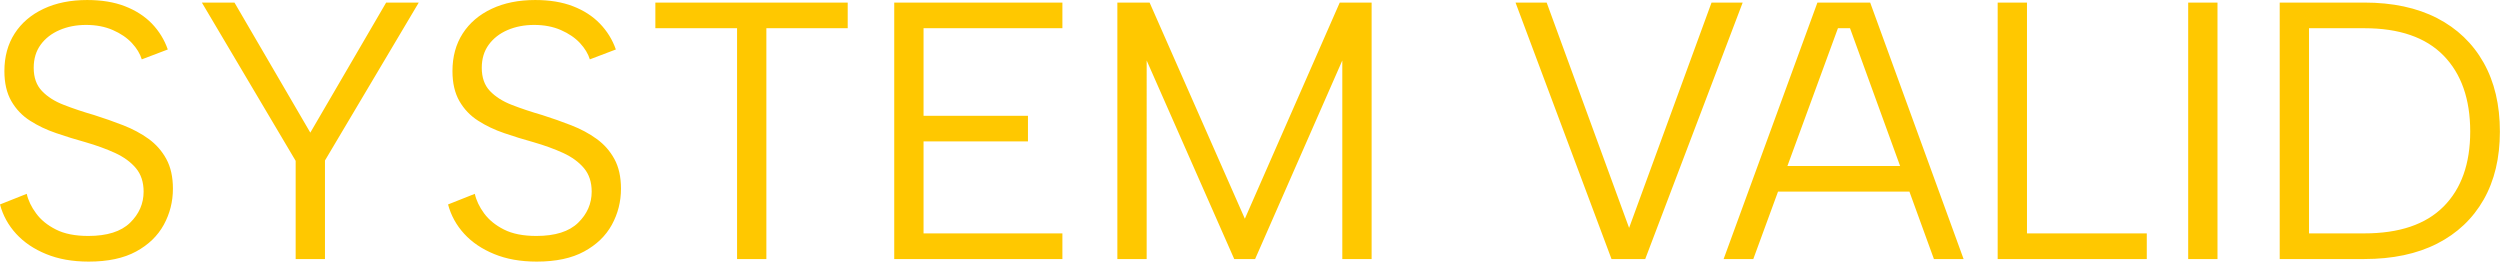 <?xml version="1.0" encoding="UTF-8" standalone="no"?>
<svg
   version="1.1"
   width="1307.761"
   height="136.844"
   viewBox="0 0 1307.761 136.844"
   id="svg199"
   sodipodi:docname="navbar-logo-system-valid.svg"
   inkscape:version="1.2.2 (b0a8486541, 2022-12-01)"
   xmlns:inkscape="http://www.inkscape.org/namespaces/inkscape"
   xmlns:sodipodi="http://sodipodi.sourceforge.net/DTD/sodipodi-0.dtd"
   xmlns="http://www.w3.org/2000/svg"
   xmlns:svg="http://www.w3.org/2000/svg">
  <defs
     id="defs203" />
  <sodipodi:namedview
     id="namedview201"
     pagecolor="#ffffff"
     bordercolor="#999999"
     borderopacity="1"
     inkscape:showpageshadow="0"
     inkscape:pageopacity="0"
     inkscape:pagecheckerboard="0"
     inkscape:deskcolor="#d1d1d1"
     showgrid="false"
     inkscape:zoom="0.89666667"
     inkscape:cx="400.92937"
     inkscape:cy="68.02974"
     inkscape:window-width="1600"
     inkscape:window-height="1163"
     inkscape:window-x="1600"
     inkscape:window-y="0"
     inkscape:window-maximized="1"
     inkscape:current-layer="g197" />
  <g
     transform="translate(-189.811,-9.078)"
     id="g197">
    <path
       d="M 2.55,-7.45 6.2,-8.9 q 0.3,1.35 1.28,2.67 0.97,1.33 2.7,2.2 1.72,0.88 4.42,0.88 v 0 q 3.85,0 5.7,-1.8 1.85,-1.8 1.85,-4.25 v 0 q 0,-1.95 -1.05,-3.2 -1.05,-1.25 -2.85,-2.08 -1.8,-0.82 -4.05,-1.47 v 0 q -2,-0.55 -3.97,-1.23 -1.98,-0.67 -3.58,-1.7 -1.6,-1.02 -2.55,-2.67 -0.95,-1.65 -0.95,-4.1 v 0 q 0,-2.95 1.4,-5.13 1.4,-2.17 3.95,-3.37 2.55,-1.2 5.95,-1.2 v 0 q 2.95,0 5.15,0.85 2.2,0.85 3.68,2.37 1.47,1.53 2.17,3.53 v 0 l -3.55,1.35 q -0.35,-1.15 -1.35,-2.23 -1,-1.07 -2.6,-1.77 -1.6,-0.7 -3.65,-0.7 v 0 q -2,0 -3.62,0.7 -1.63,0.7 -2.58,2 -0.95,1.3 -0.95,3.15 v 0 q 0,2 1.13,3.17 1.12,1.18 3,1.9 1.87,0.73 4.12,1.38 v 0 q 2.05,0.65 3.98,1.4 1.92,0.75 3.45,1.85 1.52,1.1 2.42,2.75 0.9,1.65 0.9,4.05 v 0 q 0,2.65 -1.25,4.93 -1.25,2.27 -3.77,3.64 -2.53,1.38 -6.48,1.38 v 0 q -3.3,0 -5.8,-1.03 -2.5,-1.02 -4.1,-2.77 -1.6,-1.75 -2.2,-4 z M 44.9,-17.25 55.25,-35 H 59.7 L 46.9,-13.45 V 0 h -4 V -13.4 L 30.1,-35 h 4.45 z m 18.8,9.8 3.65,-1.45 q 0.3,1.35 1.27,2.67 0.98,1.33 2.7,2.2 1.73,0.88 4.43,0.88 v 0 q 3.85,0 5.7,-1.8 1.85,-1.8 1.85,-4.25 v 0 q 0,-1.95 -1.05,-3.2 -1.05,-1.25 -2.85,-2.08 -1.8,-0.82 -4.05,-1.47 v 0 q -2,-0.55 -3.98,-1.23 -1.97,-0.67 -3.57,-1.7 -1.6,-1.02 -2.55,-2.67 -0.95,-1.65 -0.95,-4.1 v 0 q 0,-2.95 1.4,-5.13 1.4,-2.17 3.95,-3.37 2.55,-1.2 5.95,-1.2 v 0 q 2.95,0 5.15,0.85 2.2,0.85 3.67,2.37 1.48,1.53 2.18,3.53 v 0 l -3.55,1.35 q -0.35,-1.15 -1.35,-2.23 -1,-1.07 -2.6,-1.77 -1.6,-0.7 -3.65,-0.7 v 0 q -2,0 -3.63,0.7 -1.62,0.7 -2.57,2 -0.95,1.3 -0.95,3.15 v 0 q 0,2 1.12,3.17 1.13,1.18 3,1.9 1.88,0.73 4.13,1.38 v 0 q 2.05,0.65 3.97,1.4 1.93,0.75 3.45,1.85 1.53,1.1 2.43,2.75 0.9,1.65 0.9,4.05 v 0 q 0,2.65 -1.25,4.93 -1.25,2.27 -3.78,3.64 -2.52,1.38 -6.47,1.38 v 0 q -3.3,0 -5.8,-1.03 -2.5,-1.02 -4.1,-2.77 -1.6,-1.75 -2.2,-4 z M 91.99,-31.5 V -35 h 26.25 v 3.5 h -11.1 V 0 h -4 v -31.5 z m 55.55,-3.5 v 3.5 h -18.95 v 11.95 h 14.25 v 3.5 H 128.59 V -3.5 h 18.95 V 0 h -22.95 v -35 z m 11.5,7.9 V 0 h -4 v -35 h 4.4 l 13,29.5 12.95,-29.5 h 4.35 V 0 h -4 V -27.1 L 173.84,0 h -2.85 z M 224.88,-4.25 236.13,-35 h 4.25 l -13.3,35 h -4.6 l -13.1,-35 h 4.25 z M 266.48,0 255.03,-31.5 h -1.65 L 241.83,0 h -4.05 l 12.8,-35 h 7.2 l 12.75,35 z m -22.45,-9.2 v -3.5 h 20.4 v 3.5 z M 275.18,-35 h 4 v 31.5 h 16.35 V 0 h -20.35 z m 26,35 v -35 h 4 V 0 Z m 12.49,-35 h 11.55 q 5.8,0 9.93,2.12 4.12,2.13 6.35,6.08 2.22,3.95 2.22,9.4 v 0 q 0,5.4 -2.22,9.3 -2.23,3.9 -6.35,6 -4.13,2.1 -9.93,2.1 v 0 h -11.55 z m 4,31.5 h 7.55 q 7.15,0 10.8,-3.65 3.65,-3.65 3.65,-10.25 v 0 q 0,-6.65 -3.65,-10.38 -3.65,-3.72 -10.8,-3.72 v 0 h -7.55 z"
       opacity="1"
       fill="#ffc800"
       class="wordmark-text-0"
       data-fill-palette-color="primary"
       id="text-0"
       transform="matrix(3.833,0,0,3.833,180.036,144.58)" />
  </g>
</svg>

